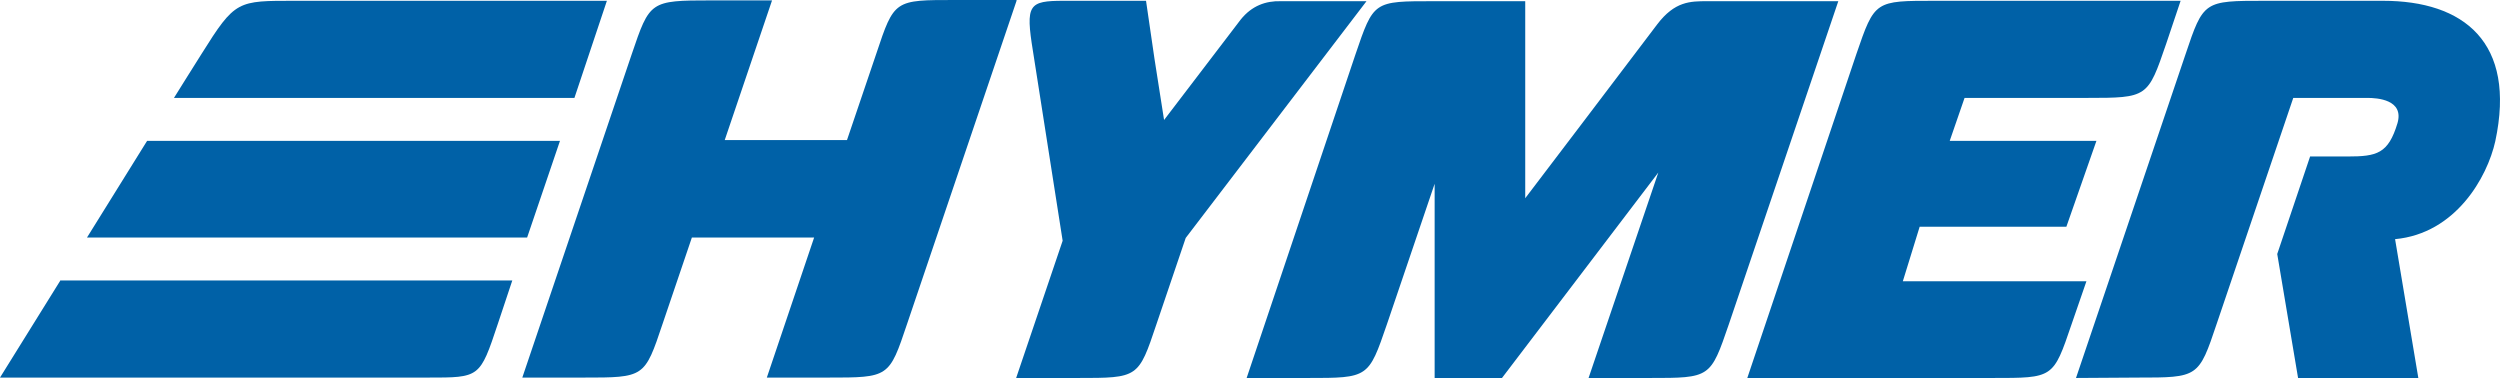<svg width="250" height="38" viewBox="0 0 250 38" fill="none" xmlns="http://www.w3.org/2000/svg">
<path d="M101.655 0.08L90.712 32.381C88.908 37.758 88.908 37.758 82.775 37.758H76.683L81.413 23.754H69.187L66.26 32.381C64.457 37.758 64.457 37.758 58.324 37.758H52.231L63.174 5.417C64.978 0.12 64.978 0.04 71.111 0.04H77.204L72.474 14.004H84.7L87.626 5.377C89.43 -0.04 89.43 8.54536e-06 95.562 8.54536e-06H101.655V0.08Z" fill="#0061A7"/>
<path d="M29.543 0.08C23.73 0.08 23.53 1.12556e-05 20.163 5.377C19.521 6.38 17.397 9.791 17.397 9.791H57.442L60.689 0.08H29.543Z" fill="#0061A7"/>
<path d="M14.711 14.084L8.698 23.754H52.712L55.999 14.084H14.711Z" fill="#0061A7"/>
<path d="M6.013 28.088L0 37.758H42.771C47.982 37.758 47.982 37.798 49.785 32.381L51.229 28.048H6.013V28.088Z" fill="#0061A7"/>
<path d="M124.664 37.798H130.757C136.85 37.798 136.85 37.798 138.694 32.422L143.464 18.378V37.798H150.198L165.831 17.254L158.857 37.798H164.95C171.042 37.798 171.042 37.798 172.886 32.422L183.83 0.12H170.722C169.038 0.12 167.475 0.12 165.711 2.448C163.386 5.537 152.523 19.822 152.523 19.822V0.12H143.424C137.331 0.12 137.371 0.08 135.527 5.497L124.664 37.798Z" fill="#0061A7"/>
<path d="M174.73 37.798H199.222C205.355 37.798 205.315 37.839 207.159 32.422L208.642 28.128H190.283L191.967 22.671H206.638L209.644 14.084H194.973L196.456 9.791H208.682C214.775 9.791 214.775 9.751 216.619 4.374L218.062 0.08H193.57C187.477 0.08 187.477 0.04 185.633 5.417L174.73 37.798Z" fill="#0061A7"/>
<path d="M207.6 37.798L218.543 5.457C220.347 0.08 220.387 0.08 226.48 0.08H238.305C246.362 0.08 251.653 4.213 249.529 14.124C248.727 17.736 245.56 23.353 239.508 23.915L241.833 37.798H229.807L227.723 25.4L231.01 15.649H234.737C237.704 15.649 238.826 15.368 239.748 12.319C240.43 9.951 237.704 9.791 236.742 9.791H229.326L221.67 32.381C219.866 37.758 219.826 37.758 213.733 37.758L207.6 37.798Z" fill="#0061A7"/>
<path d="M124.063 1.966C123.101 3.21 116.407 11.998 116.407 11.998L115.445 5.858L114.603 0.08H106.385C102.858 0.08 102.537 0.441 103.299 5.136L106.265 24.075L101.615 37.798H107.748C113.841 37.798 113.841 37.798 115.645 32.422L118.571 23.794L136.65 0.12H128.071C126.588 0.08 125.185 0.562 124.063 1.966Z" fill="#0061A7"/>
</svg>
